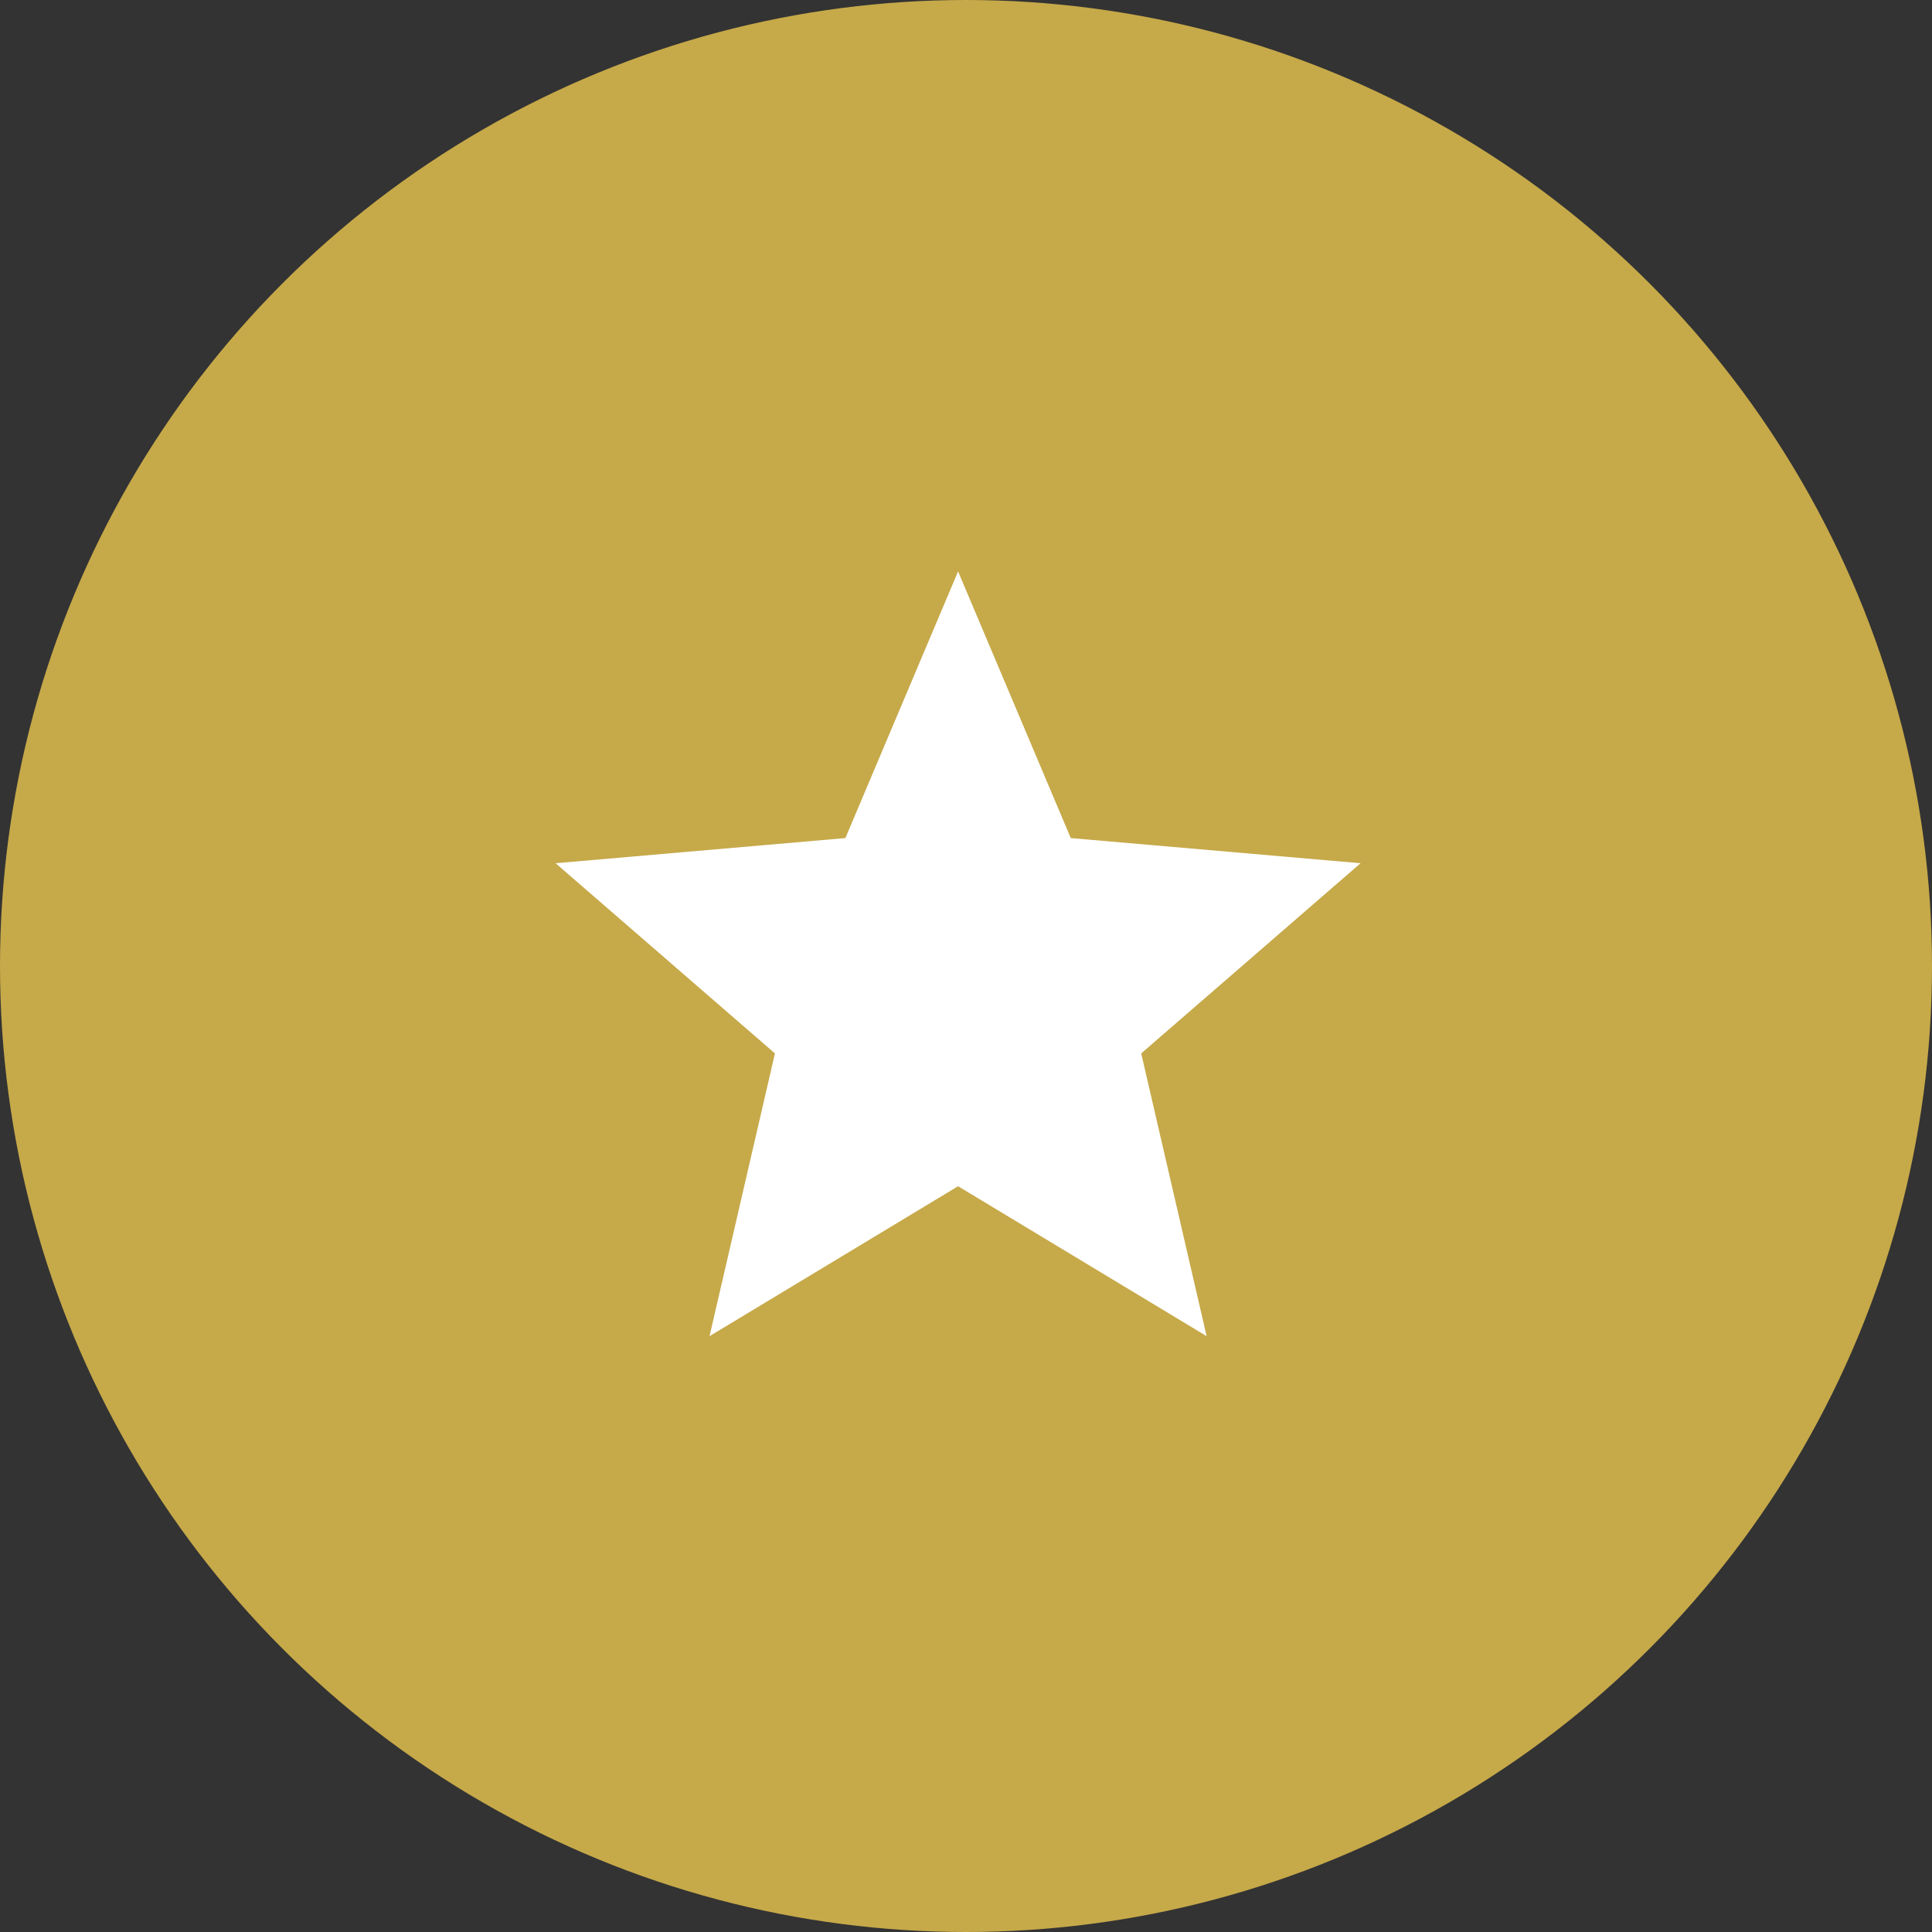 <svg width="122" height="122" viewBox="0 0 122 122" fill="none" xmlns="http://www.w3.org/2000/svg">
<rect x="0" y="0" width="122" height="122" fill="#333333" stroke="none"/>
<circle cx="61" cy="61" r="61" fill="#C6A949"/>
<path d="M44.805 84.375L48.935 66.52L35.083 54.51L53.383 52.922L60.5 36.083L67.616 52.922L85.916 54.51L72.064 66.52L76.195 84.375L60.5 74.907L44.805 84.375Z" fill="white"/>
</svg>
